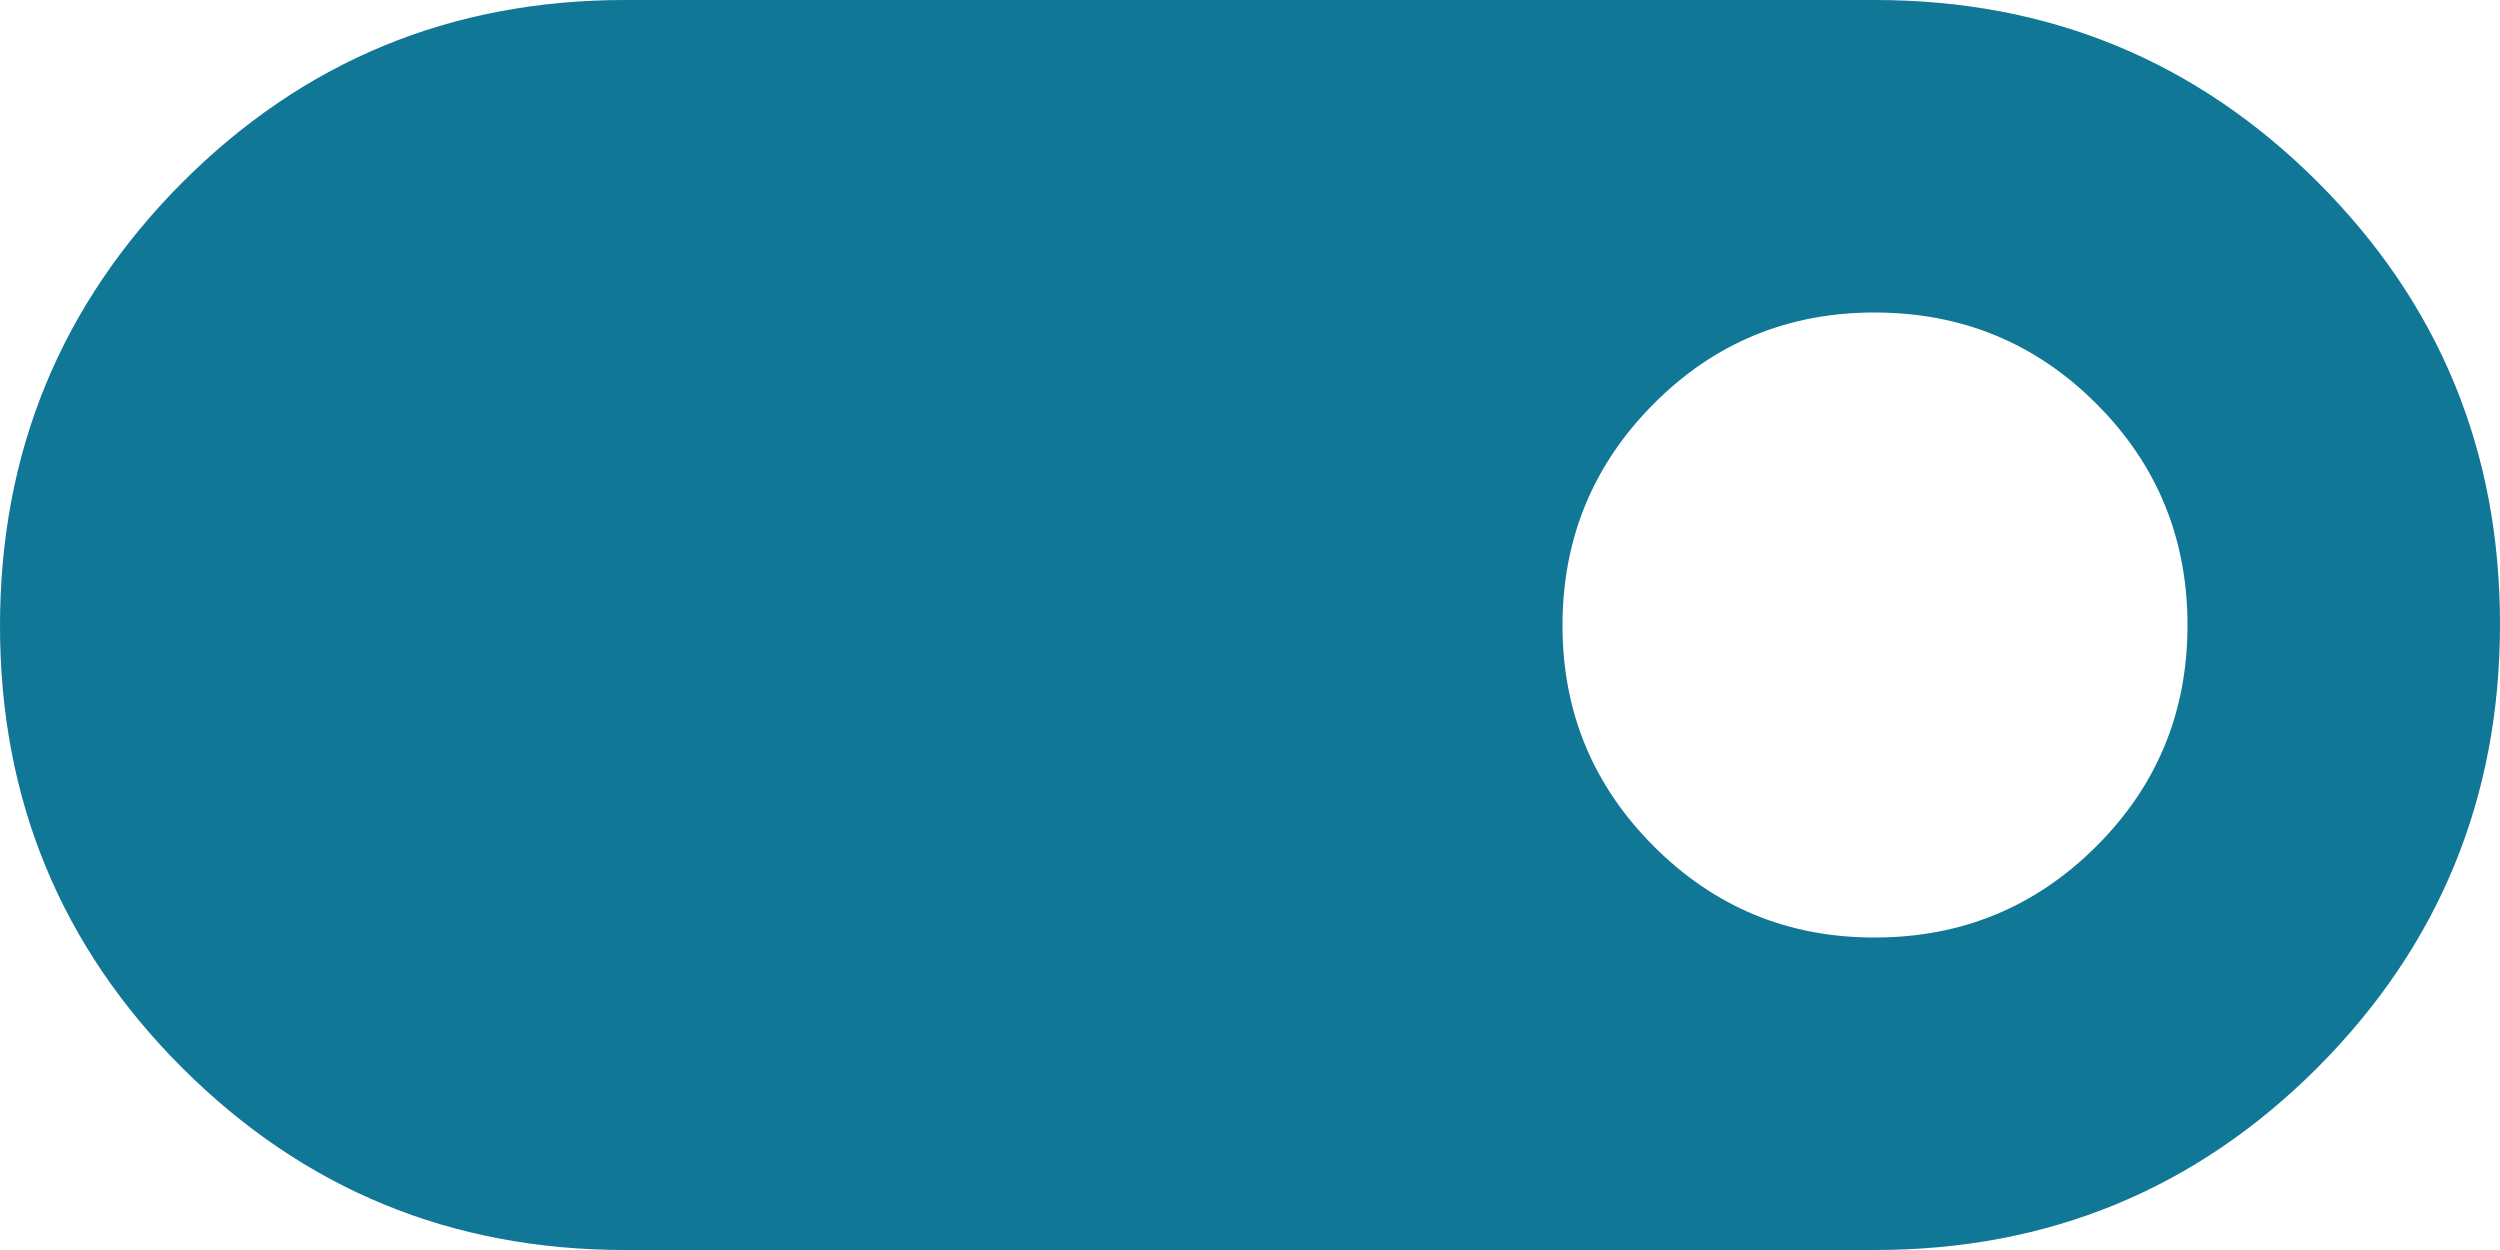 <svg width="40" height="20" viewBox="0 0 40 20" fill="none" xmlns="http://www.w3.org/2000/svg">
<path d="M10 20C7.223 20 4.861 19.029 2.916 17.086C0.971 15.143 -0.001 12.785 1.36986e-06 10.01C0.001 7.235 0.973 4.872 2.916 2.92C4.861 0.973 7.223 0 10 0H30C32.777 0 35.139 0.971 37.084 2.914C39.029 4.857 40.001 7.215 40 9.99C39.999 12.765 39.027 15.127 37.084 17.078C35.139 19.026 32.777 20 30 20H10ZM29.996 15C31.383 15 32.563 14.515 33.538 13.544C34.513 12.573 35 11.393 35 10.004C35 8.615 34.515 7.434 33.544 6.462C32.573 5.49 31.393 5.003 30.004 5C28.615 4.997 27.434 5.483 26.462 6.458C25.49 7.433 25.003 8.612 25 9.996C24.997 11.38 25.483 12.561 26.458 13.538C27.433 14.515 28.612 15.003 29.996 15Z" fill="#107796"/>
</svg>

